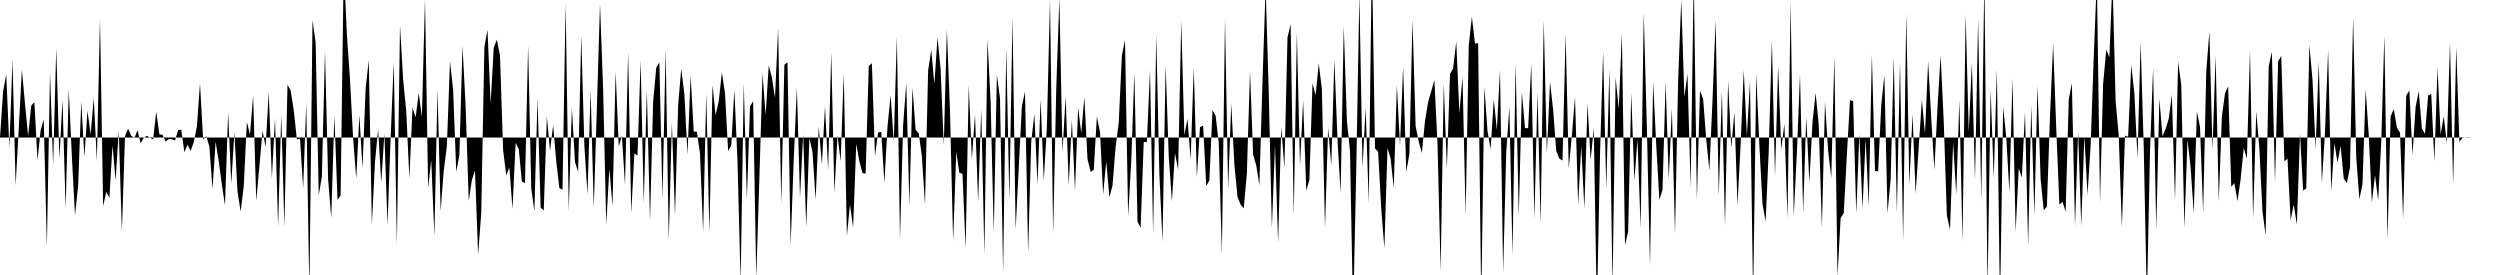 <svg viewBox="0 0 200 22" >
<polyline points="0,11 0.25,7.30 0.50,5.94 0.75,11.82 1,4.78 1.25,14.84 1.50,10.29 1.75,5.58 2,8.30 2.25,10.88 2.50,8.45 2.75,8.17 3,12.82 3.25,10.43 3.50,9.56 3.75,19.74 4,5.76 4.25,13.23 4.50,3.84 4.75,12.71 5,7.98 5.25,16.72 5.50,7.14 5.75,12.54 6,17.23 6.25,14.87 6.50,8.13 6.75,12.56 7,8.85 7.25,10.77 7.50,7.85 7.75,12.88 8,1.45 8.25,16.50 8.50,15.35 8.75,15.82 9,11.63 9.25,14.44 9.50,10.42 9.75,18.54 10,10.89 10.25,10.29 10.50,10.86 10.75,11.06 11,10.42 11.25,11.47 11.50,11.03 11.75,10.86 12,11.02 12.25,11.14 12.50,8.93 12.75,10.75 13,10.78 13.25,11.32 13.50,11.13 13.75,11.14 14,11.24 14.25,10.42 14.50,10.37 14.75,12.18 15,11.58 15.25,12.08 15.50,11.37 15.75,10.14 16,6.66 16.25,11.16 16.50,10.89 16.75,11.72 17,15.14 17.25,11.34 17.50,12.91 17.75,14.77 18,16.43 18.25,8.99 18.50,14.70 18.75,10.60 19,15.30 19.25,16.93 19.50,14.89 19.75,9.75 20,10.77 20.25,7.65 20.50,16.06 20.75,13.33 21,10.46 21.25,11.76 21.50,7.38 21.75,14.24 22,9.47 22.25,18.11 22.50,9.14 22.75,18.15 23,6.78 23.25,7.23 23.50,8.82 23.75,11.16 24,11.09 24.25,15.05 24.50,8.27 24.75,23.42 25,1.61 25.25,3.40 25.50,15.62 25.75,14.12 26,4.07 26.25,14.36 26.50,17.43 26.75,9.23 27,15.99 27.25,15.65 27.50,-2.81 27.75,2.77 28,6.36 28.25,11.06 28.50,14.29 28.75,9.21 29,13.44 29.25,7.10 29.50,4.81 29.75,17.99 30,12.95 30.25,10.34 30.50,14.63 30.75,10.68 31,18 31.25,11.04 31.50,4.95 31.75,19.57 32,2.04 32.25,6.35 32.50,8.88 32.75,14.28 33,8.61 33.25,9.39 33.50,7.42 33.75,9.37 34,-0.09 34.25,15.03 34.50,12.80 34.75,18.87 35,7.15 35.25,16.89 35.50,13.66 35.75,11.70 36,4.91 36.25,7.17 36.50,13.75 36.75,12.41 37,3.67 37.25,8.49 37.50,16.08 37.75,14.40 38,13.65 38.25,20.39 38.50,17.04 38.75,3.76 39,2.38 39.25,8.29 39.50,3.81 39.75,3.17 40,4.44 40.25,12.02 40.50,14.03 40.75,13.40 41,16.71 41.25,11.43 41.50,11.92 41.75,14.52 42,14.64 42.25,3.65 42.50,15.06 42.75,16.90 43,7.86 43.25,16.60 43.50,16.84 43.75,9.31 44,12.08 44.25,10.02 44.50,12.91 44.75,15.05 45,15.18 45.25,0.26 45.50,16.87 45.75,8.62 46,12.97 46.25,13.74 46.50,2.84 46.75,11.69 47,15.54 47.25,7.22 47.50,16.66 47.75,8.62 48,0.30 48.25,7.12 48.50,17.98 48.75,13.49 49,16.48 49.25,5.72 49.50,11.73 49.75,10.86 50,14.80 50.25,4.19 50.50,17.06 50.75,12.27 51,12.45 51.25,4.83 51.50,16.26 51.75,7.22 52,17.70 52.25,8.17 52.50,5.40 52.75,5 53,15.94 53.25,3.89 53.50,19.26 53.75,9.81 54,17.27 54.25,8.43 54.50,5.49 54.75,7.53 55,12.37 55.25,6.06 55.50,10.53 55.75,10.54 56,12.29 56.25,18.55 56.50,7.45 56.75,18.64 57,6.80 57.25,9.22 57.50,8.09 57.75,5.79 58,7.46 58.25,12.07 58.50,11.64 58.75,7.18 59,12.90 59.25,22.63 59.50,6.64 59.75,15.96 60,8.52 60.25,8.10 60.50,22.22 60.75,14.26 61,5.88 61.25,9.20 61.50,5.23 61.75,6.20 62,7.82 62.25,2.22 62.50,16.34 62.75,5.18 63,4.98 63.25,19.66 63.50,12.74 63.75,7 64,15.82 64.25,10.76 64.50,18.17 64.75,11.05 65,12.17 65.25,15.98 65.50,10.15 65.75,13.17 66,8.51 66.25,13.61 66.50,4.18 66.75,15.43 67,10.81 67.25,12.91 67.50,5.89 67.75,18.87 68,16.37 68.25,18.21 68.50,11.51 68.75,12.91 69,13.85 69.25,13.89 69.50,5.29 69.75,5.06 70,12.50 70.25,10.59 70.50,10.55 70.75,14.64 71,10.12 71.25,7.62 71.50,11.34 71.75,2.97 72,19.15 72.25,10.03 72.50,6.64 72.75,16.46 73,7.02 73.25,10.38 73.50,10.67 73.75,12.49 74,16.35 74.25,5.65 74.50,3.99 74.75,6.72 75,2.98 75.25,5.54 75.50,11.61 75.75,2.35 76,8.90 76.25,19.31 76.50,12.16 76.75,13.83 77,13.90 77.25,19.88 77.50,6.83 77.75,12.74 78,9.17 78.25,16.15 78.50,8.74 78.75,20.37 79,3.14 79.25,8.17 79.50,18.61 79.75,5.98 80,7.87 80.25,21.81 80.50,3.80 80.75,16.06 81,1.34 81.25,18.39 81.50,13.41 81.75,8.51 82,7.33 82.25,20.21 82.50,11.32 82.75,9.11 83,14.76 83.25,7.94 83.50,14.45 83.75,10.23 84,-0.07 84.25,18.73 84.50,7.08 84.75,-0.16 85,12.17 85.25,7.71 85.50,14.82 85.75,9.61 86,15.24 86.25,8.61 86.50,10.66 86.75,7.76 87,12.72 87.25,13.75 87.50,13.59 87.75,9.32 88,10.57 88.25,15.54 88.50,12.91 88.75,15.78 89,14.85 89.25,11.74 89.50,9.82 89.75,4.43 90,3.21 90.25,17.33 90.50,12.86 90.75,5.84 91,17.72 91.25,18.22 91.50,11.35 91.75,11.37 92,5.61 92.25,18.71 92.50,2.79 92.75,13.94 93,19.35 93.25,5.19 93.50,12.53 93.75,16.11 94,12.26 94.25,13.57 94.50,1.67 94.75,10.82 95,9.51 95.25,12.76 95.50,5.42 95.75,14.18 96,10.16 96.25,10.06 96.50,14.88 96.75,14.44 97,8.80 97.25,9.26 97.50,11.41 97.75,20.29 98,1.49 98.25,15.08 98.50,8.29 98.75,13.17 99,15.75 99.25,16.37 99.50,16.67 99.75,13.86 100,5.70 100.25,12.37 100.50,13.24 100.75,14.82 101,6.49 101.25,-1.06 101.50,7.42 101.75,18.24 102,11.63 102.25,19.43 102.50,10.13 102.75,13.44 103,3 103.25,1.93 103.50,17.25 103.75,2.61 104,13.26 104.25,8.03 104.50,15.24 104.75,14.40 105,6.67 105.25,7.62 105.50,5.06 105.75,7.13 106,18.25 106.25,10.21 106.50,13.26 106.75,4.76 107,11.20 107.25,15.45 107.50,2.10 107.75,9.65 108,12.08 108.25,25.26 108.50,13.59 108.75,-0.50 109,13.42 109.25,8.63 109.50,16.22 109.75,-3.67 110,11.87 110.25,12.14 110.50,16.72 110.75,19.86 111,11.83 111.25,12.68 111.50,15.05 111.75,6.83 112,11.64 112.25,5.34 112.50,13.74 112.75,12.33 113,1.58 113.25,10.10 113.50,11.34 113.75,12.23 114,9.68 114.25,8.16 114.50,7.30 114.75,6.40 115,11.48 115.25,21.68 115.50,6.69 115.75,13.48 116,5.92 116.25,5.48 116.50,3.32 116.75,9.05 117,6.13 117.25,17.22 117.50,3.63 117.75,1.34 118,3.49 118.25,3.44 118.50,24.32 118.75,6.94 119,10.48 119.25,11.93 119.50,7.95 119.75,10.39 120,5.60 120.25,21.80 120.50,12.17 120.75,8.55 121,20.40 121.25,5.04 121.50,17.31 121.75,7.37 122,10.25 122.25,10.25 122.50,5.11 122.75,17.51 123,7.42 123.25,17.92 123.50,1.56 123.75,12.29 124,6.54 124.25,8.76 124.50,12.08 124.75,12.69 125,12.84 125.25,2.72 125.50,13.46 125.75,10.84 126,7.76 126.25,16.36 126.50,11.68 126.75,16.69 127,8.26 127.25,12.82 127.50,10.27 127.75,25 128,12.40 128.25,4.16 128.50,15.13 128.75,5.49 129,23.07 129.25,6.22 129.50,8.71 129.75,2.66 130,19.61 130.25,18.55 130.50,7.45 130.75,14.43 131,11.14 131.25,18.27 131.50,1.02 131.75,10.23 132,21.25 132.25,6.54 132.50,11.62 132.75,16 133,15.19 133.25,6.58 133.50,14.34 133.75,8.68 134,18.71 134.25,6.46 134.50,-0.03 134.75,7.75 135,5.92 135.25,15.01 135.50,-1.98 135.75,16 136,7.26 136.25,7.91 136.50,11.17 136.75,13.63 137,8.05 137.25,1.60 137.50,15.69 137.75,7.28 138,18.03 138.25,6.45 138.50,11.84 138.75,8.96 139,16.41 139.25,11.54 139.50,5.62 139.75,10.83 140,6.55 140.25,23.96 140.50,5.90 140.75,11.63 141,16.32 141.25,17.73 141.50,12.03 141.75,3.22 142,14.09 142.25,5.30 142.50,11.95 142.75,9.90 143,17.45 143.25,0.13 143.50,17.31 143.75,12.20 144,5.94 144.25,17 144.50,9.35 144.75,14.61 145,9.75 145.25,7.43 145.50,9.98 145.75,18.22 146,8.15 146.25,12.04 146.50,14.24 146.75,4.49 147,22.13 147.25,17.45 147.50,17.05 147.75,12.39 148,8.02 148.25,8.10 148.50,17.10 148.75,10.75 149,16.66 149.25,11.13 149.50,16.45 149.75,4.37 150,13.68 150.25,13.72 150.50,8.40 150.75,6.03 151,17.06 151.25,14.38 151.50,4.56 151.75,17.02 152,4.96 152.25,19.26 152.50,1.06 152.75,14.81 153,9.12 153.25,15.50 153.50,11.74 153.75,7.98 154,10.70 154.25,4.89 154.50,9.50 154.75,13.57 155,8.60 155.25,4.43 155.50,9.73 155.75,17.23 156,18.37 156.25,11.41 156.50,15.56 156.75,8.02 157,19.33 157.25,1.16 157.50,10.55 157.75,5.01 158,14.39 158.25,1.48 158.50,16.13 158.75,-2 159,23.34 159.25,7.13 159.50,14.27 159.75,5.53 160,24.59 160.25,8.56 160.50,10.94 160.75,15.40 161,6.28 161.25,18.55 161.50,13.47 161.75,14.21 162,8.97 162.25,19.62 162.50,8.43 162.75,17.23 163,6.86 163.25,14.33 163.50,16.82 163.75,16.52 164,9.30 164.25,3.50 164.50,10.28 164.75,16.37 165,16.13 165.25,16.94 165.50,7.98 165.75,6.64 166,18.12 166.25,10.52 166.50,18.06 166.75,10.87 167,15.59 167.25,11.66 167.50,4.53 167.75,-1.72 168,16.18 168.25,6.71 168.50,3.98 168.75,4.58 169,-1.66 169.25,8.09 169.50,10.86 169.75,18.18 170,10.85 170.25,10.94 170.50,5.19 170.75,7.48 171,12.65 171.25,3.38 171.50,11.81 171.75,24.16 172,12.11 172.25,5.44 172.50,18.36 172.75,7.89 173,10.90 173.25,10.31 173.50,9.50 173.75,7.59 174,16.03 174.25,4.93 174.50,6.78 174.75,18.22 175,11.17 175.25,13.41 175.50,17.08 175.75,8.92 176,10.14 176.25,16.99 176.50,5.73 176.75,2.51 177,11.96 177.25,4.45 177.50,16.14 177.75,9.33 178,7.47 178.25,6.91 178.50,14.95 178.75,14.65 179,16.09 179.25,14.34 179.50,11.84 179.75,12.69 180,4.03 180.25,17.49 180.50,8.91 180.75,11.90 181,16.91 181.25,18.83 181.50,5.29 181.75,4.14 182,14.60 182.25,4.91 182.50,4.47 182.75,12.91 183,12.69 183.25,17.61 183.50,16.36 183.75,17.97 184,10.71 184.25,15.25 184.50,15.07 184.75,3.61 185,6.37 185.25,11.90 185.50,4.96 185.75,14.64 186,10.54 186.25,4.02 186.50,15.31 186.75,11.44 187,13.02 187.25,11.68 187.50,14.30 187.75,14.64 188,13.38 188.25,1.37 188.50,12.60 188.75,15.94 189,14.73 189.25,7.14 189.50,10.79 189.75,16.21 190,14.01 190.25,16.02 190.50,11.39 190.75,2.84 191,19.21 191.25,9.31 191.50,8.73 191.75,10.20 192,10.62 192.25,17.51 192.50,7.64 192.75,7.24 193,12.39 193.25,8.56 193.50,7.29 193.75,10.28 194,10.72 194.25,7.63 194.50,7.52 194.75,12.91 195,5.44 195.25,10.76 195.50,9.30 195.75,11.49 196,3.40 196.25,14.80 196.50,3.73 196.75,11.34 197,11.04 197.25,10.99 197.50,10.98 197.75,11 198,11 198.25,11 198.50,11 198.75,11 199,11 199.25,11 199.50,11 199.75,11 " />
</svg>